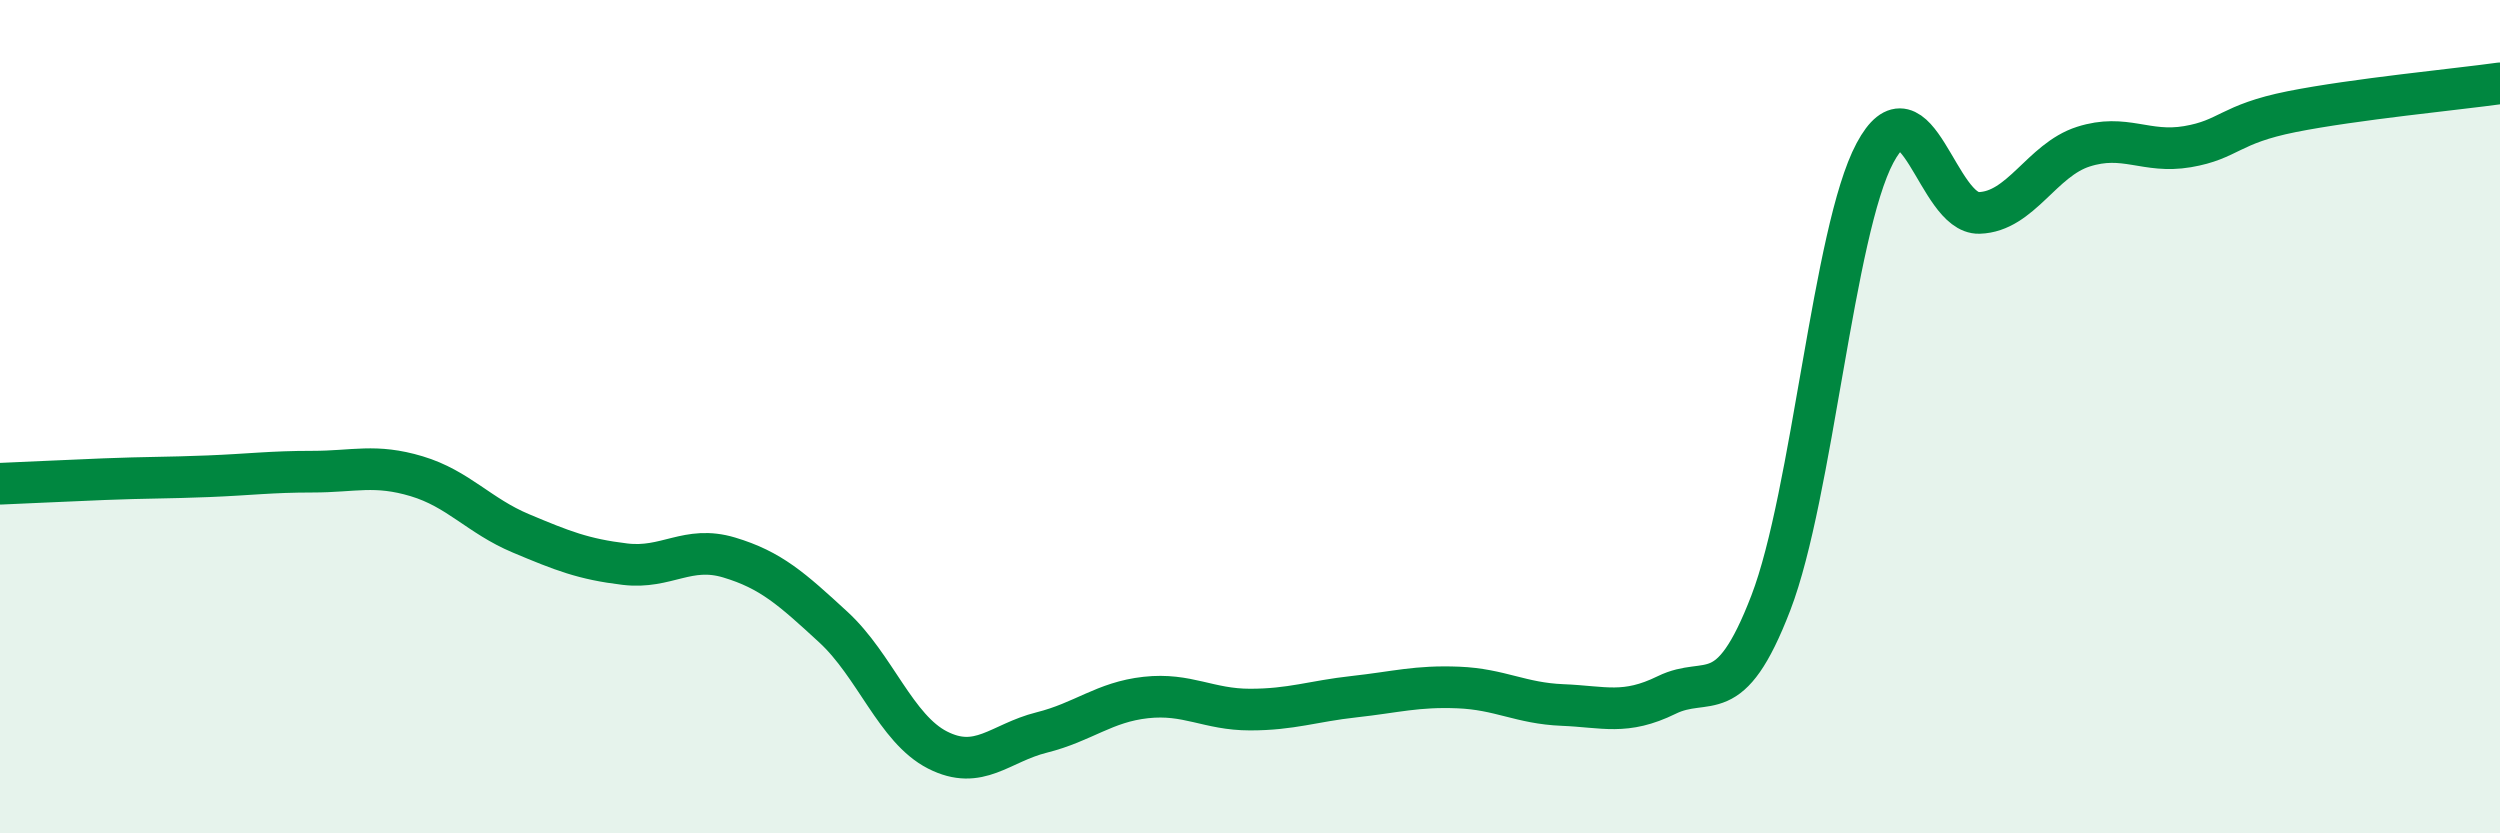
    <svg width="60" height="20" viewBox="0 0 60 20" xmlns="http://www.w3.org/2000/svg">
      <path
        d="M 0,11.61 C 0.5,11.59 1.5,11.54 2.5,11.5 C 3.5,11.46 4,11.47 5,11.43 C 6,11.39 6.5,11.32 7.5,11.32 C 8.5,11.32 9,11.13 10,11.43 C 11,11.73 11.5,12.38 12.5,12.8 C 13.5,13.22 14,13.42 15,13.54 C 16,13.66 16.5,13.08 17.5,13.38 C 18.5,13.68 19,14.13 20,15.05 C 21,15.97 21.5,17.49 22.5,18 C 23.5,18.51 24,17.83 25,17.58 C 26,17.33 26.5,16.85 27.5,16.74 C 28.5,16.63 29,17.03 30,17.03 C 31,17.03 31.5,16.83 32.5,16.72 C 33.5,16.61 34,16.46 35,16.5 C 36,16.54 36.5,16.88 37.5,16.92 C 38.5,16.96 39,17.17 40,16.68 C 41,16.19 41.5,17.07 42.5,14.47 C 43.5,11.87 44,5.54 45,3.67 C 46,1.8 46.5,5.14 47.5,5.11 C 48.5,5.08 49,3.84 50,3.52 C 51,3.2 51.5,3.69 52.5,3.52 C 53.5,3.35 53.5,2.98 55,2.68 C 56.5,2.38 59,2.14 60,2L60 20L0 20Z"
        fill="#008740"
        opacity="0.1"
        stroke-linecap="round"
        stroke-linejoin="round"
      />
      <path
        d="M 0,11.61 C 0.5,11.59 1.5,11.54 2.5,11.5 C 3.5,11.46 4,11.47 5,11.43 C 6,11.39 6.5,11.32 7.5,11.32 C 8.5,11.32 9,11.13 10,11.43 C 11,11.73 11.5,12.38 12.5,12.8 C 13.5,13.22 14,13.42 15,13.54 C 16,13.66 16.5,13.08 17.5,13.38 C 18.5,13.68 19,14.13 20,15.05 C 21,15.97 21.5,17.49 22.5,18 C 23.5,18.51 24,17.83 25,17.58 C 26,17.33 26.5,16.85 27.5,16.74 C 28.5,16.63 29,17.03 30,17.03 C 31,17.03 31.5,16.83 32.5,16.72 C 33.5,16.61 34,16.46 35,16.5 C 36,16.54 36.5,16.88 37.5,16.92 C 38.5,16.96 39,17.17 40,16.68 C 41,16.19 41.5,17.07 42.5,14.47 C 43.5,11.87 44,5.54 45,3.67 C 46,1.8 46.5,5.14 47.5,5.11 C 48.5,5.08 49,3.84 50,3.52 C 51,3.2 51.5,3.69 52.5,3.52 C 53.5,3.35 53.5,2.98 55,2.68 C 56.5,2.38 59,2.14 60,2"
        stroke="#008740"
        stroke-width="1"
        fill="none"
        stroke-linecap="round"
        stroke-linejoin="round"
      />
    </svg>
  